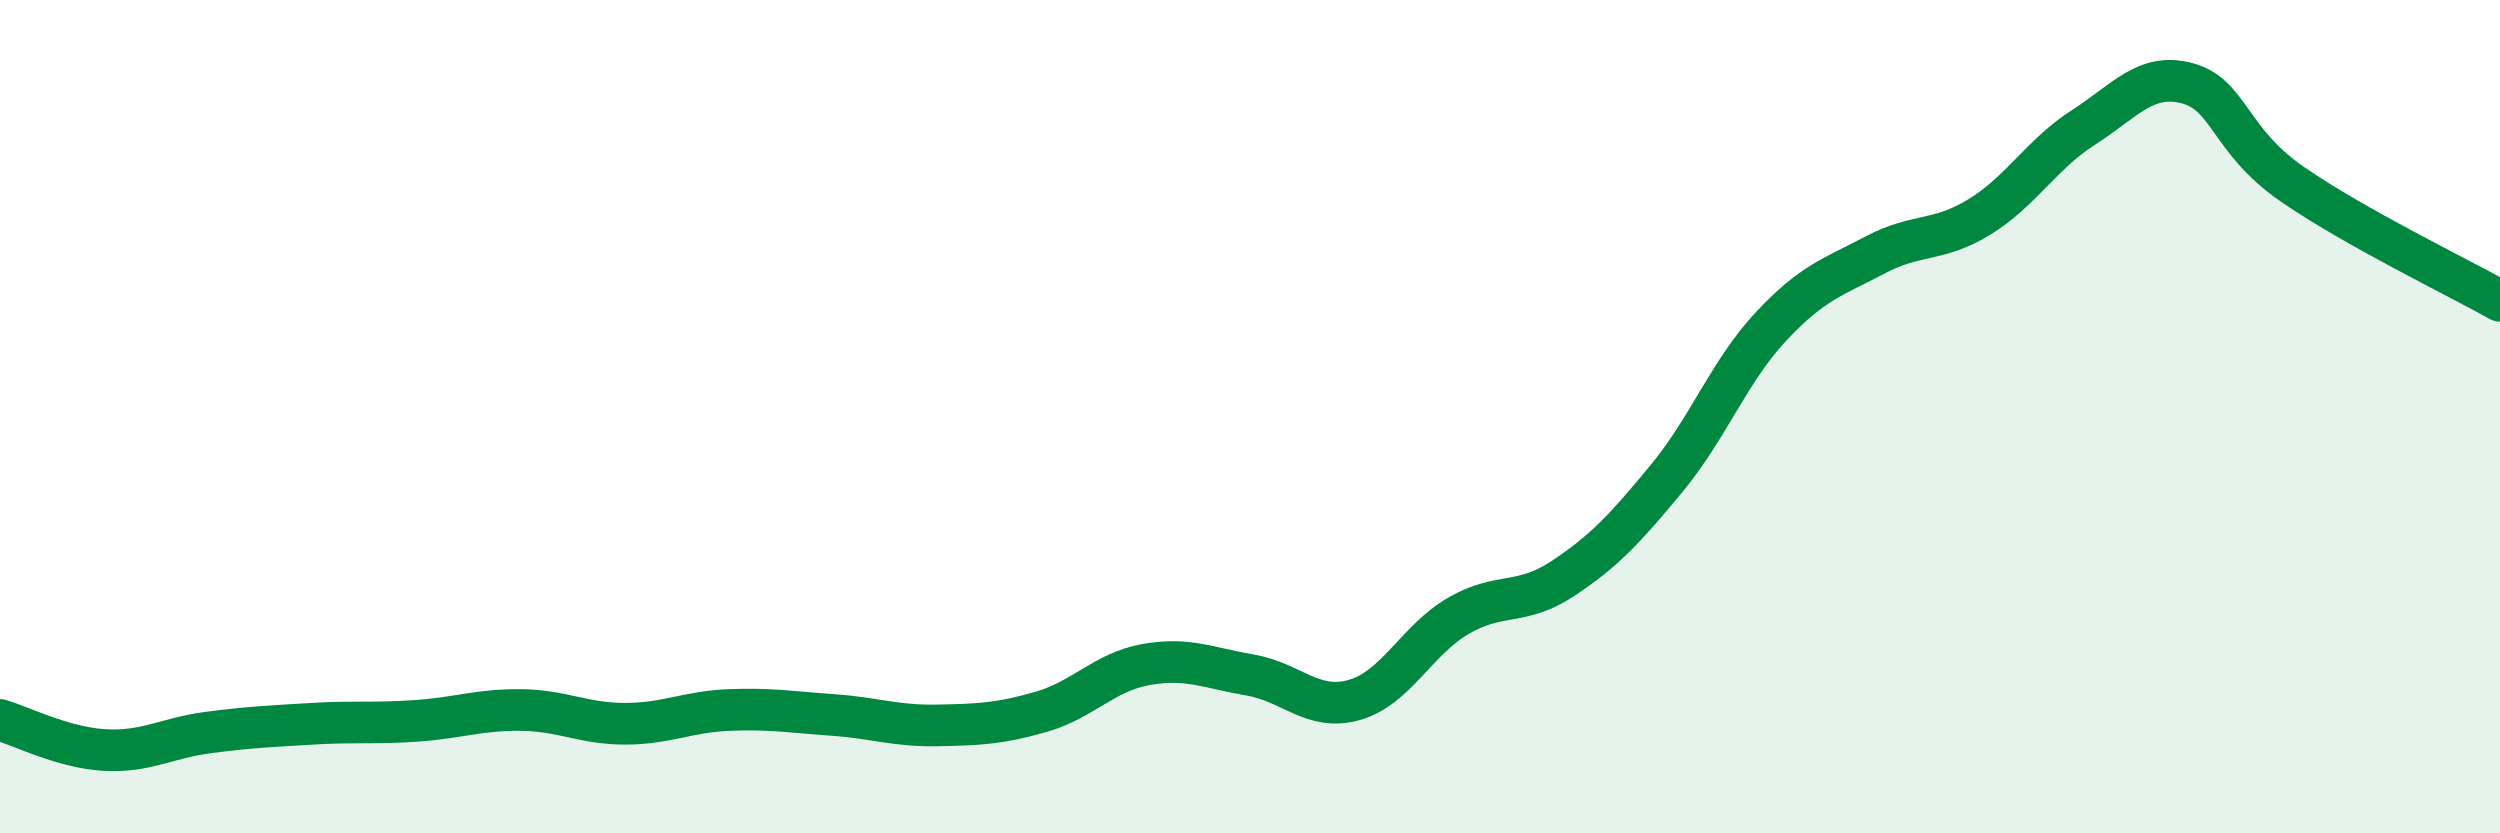 
    <svg width="60" height="20" viewBox="0 0 60 20" xmlns="http://www.w3.org/2000/svg">
      <path
        d="M 0,17.28 C 0.5,17.42 1.5,17.94 2.5,18 C 3.5,18.06 4,17.71 5,17.58 C 6,17.45 6.5,17.43 7.5,17.37 C 8.5,17.31 9,17.37 10,17.3 C 11,17.23 11.5,17.03 12.5,17.04 C 13.5,17.05 14,17.37 15,17.37 C 16,17.37 16.5,17.08 17.5,17.04 C 18.5,17 19,17.09 20,17.16 C 21,17.23 21.5,17.43 22.5,17.41 C 23.5,17.39 24,17.37 25,17.08 C 26,16.79 26.5,16.13 27.5,15.95 C 28.5,15.77 29,16.03 30,16.2 C 31,16.37 31.5,17.08 32.5,16.8 C 33.5,16.52 34,15.36 35,14.78 C 36,14.2 36.5,14.55 37.5,13.89 C 38.5,13.23 39,12.69 40,11.48 C 41,10.27 41.5,8.91 42.5,7.84 C 43.5,6.77 44,6.65 45,6.12 C 46,5.59 46.5,5.82 47.5,5.21 C 48.5,4.6 49,3.7 50,3.06 C 51,2.42 51.5,1.73 52.5,2 C 53.5,2.27 53.5,3.37 55,4.41 C 56.5,5.45 59,6.66 60,7.22L60 20L0 20Z"
        fill="#008740"
        opacity="0.1"
        stroke-linecap="round"
        stroke-linejoin="round"
      />
      <path
        d="M 0,17.28 C 0.5,17.42 1.5,17.94 2.5,18 C 3.5,18.06 4,17.71 5,17.58 C 6,17.45 6.5,17.43 7.5,17.37 C 8.5,17.31 9,17.37 10,17.3 C 11,17.23 11.5,17.03 12.5,17.04 C 13.5,17.05 14,17.37 15,17.37 C 16,17.37 16.5,17.08 17.5,17.04 C 18.5,17 19,17.09 20,17.16 C 21,17.23 21.5,17.43 22.5,17.41 C 23.5,17.39 24,17.37 25,17.08 C 26,16.79 26.5,16.13 27.5,15.95 C 28.5,15.77 29,16.03 30,16.2 C 31,16.37 31.5,17.08 32.5,16.8 C 33.5,16.52 34,15.36 35,14.78 C 36,14.2 36.5,14.55 37.5,13.89 C 38.5,13.23 39,12.69 40,11.48 C 41,10.27 41.5,8.91 42.5,7.84 C 43.5,6.77 44,6.65 45,6.12 C 46,5.59 46.5,5.82 47.5,5.21 C 48.5,4.6 49,3.7 50,3.06 C 51,2.42 51.5,1.73 52.5,2 C 53.5,2.27 53.5,3.37 55,4.41 C 56.5,5.45 59,6.66 60,7.22"
        stroke="#008740"
        stroke-width="1"
        fill="none"
        stroke-linecap="round"
        stroke-linejoin="round"
      />
    </svg>
  
